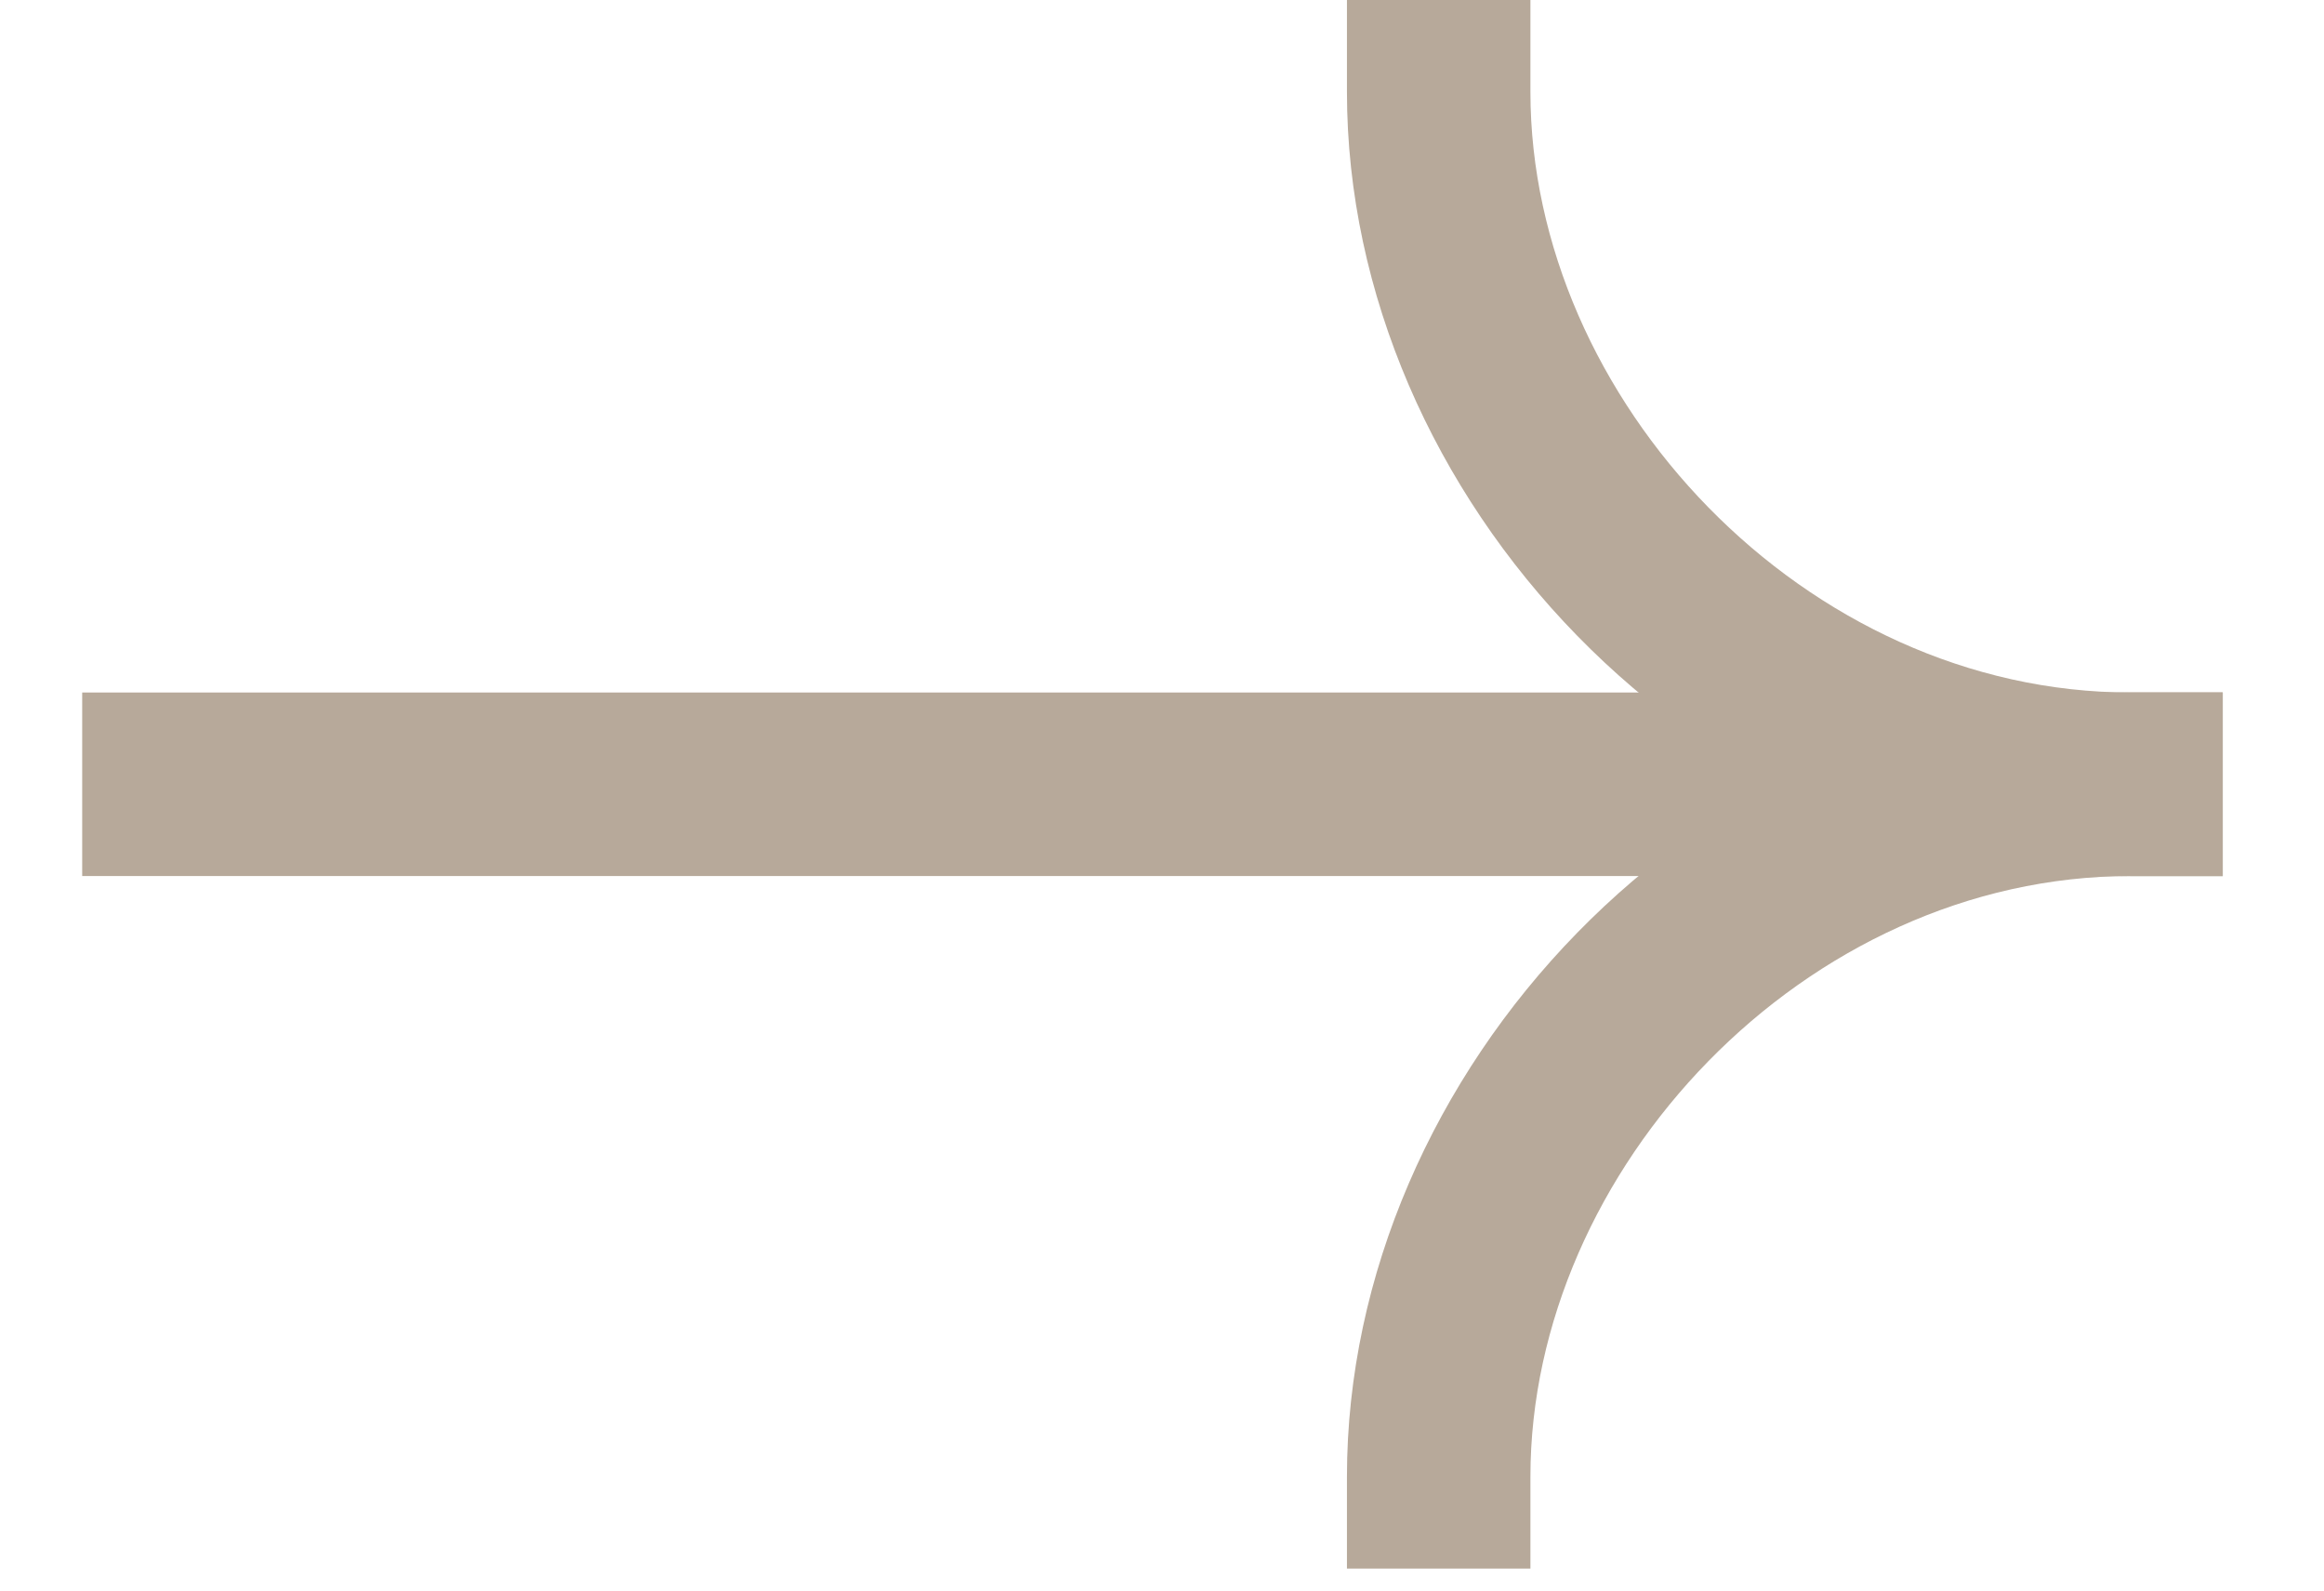 <svg width="19" height="13" viewBox="0 0 19 13" fill="none" xmlns="http://www.w3.org/2000/svg">
<path fill-rule="evenodd" clip-rule="evenodd" d="M18.172 5.66L0.672 5.66L0.672 7.16L18.172 7.16L18.172 5.66Z" fill="#B7A99A"/>
<path fill-rule="evenodd" clip-rule="evenodd" d="M17.422 7.16C13.894 7.16 11.012 4.058 11.012 0.75L11.012 -1.56489e-07L12.512 -1.23704e-07L12.512 0.75C12.512 3.262 14.755 5.66 17.422 5.66L18.172 5.66L18.172 7.16L17.422 7.16Z" fill="#B7A99A"/>
<path fill-rule="evenodd" clip-rule="evenodd" d="M17.422 5.66C13.894 5.66 11.012 8.762 11.012 12.07L11.012 12.82L12.512 12.82L12.512 12.07C12.512 9.559 14.755 7.16 17.422 7.16L18.172 7.16L18.172 5.66L17.422 5.66Z" fill="#B7A99A"/>
</svg>
